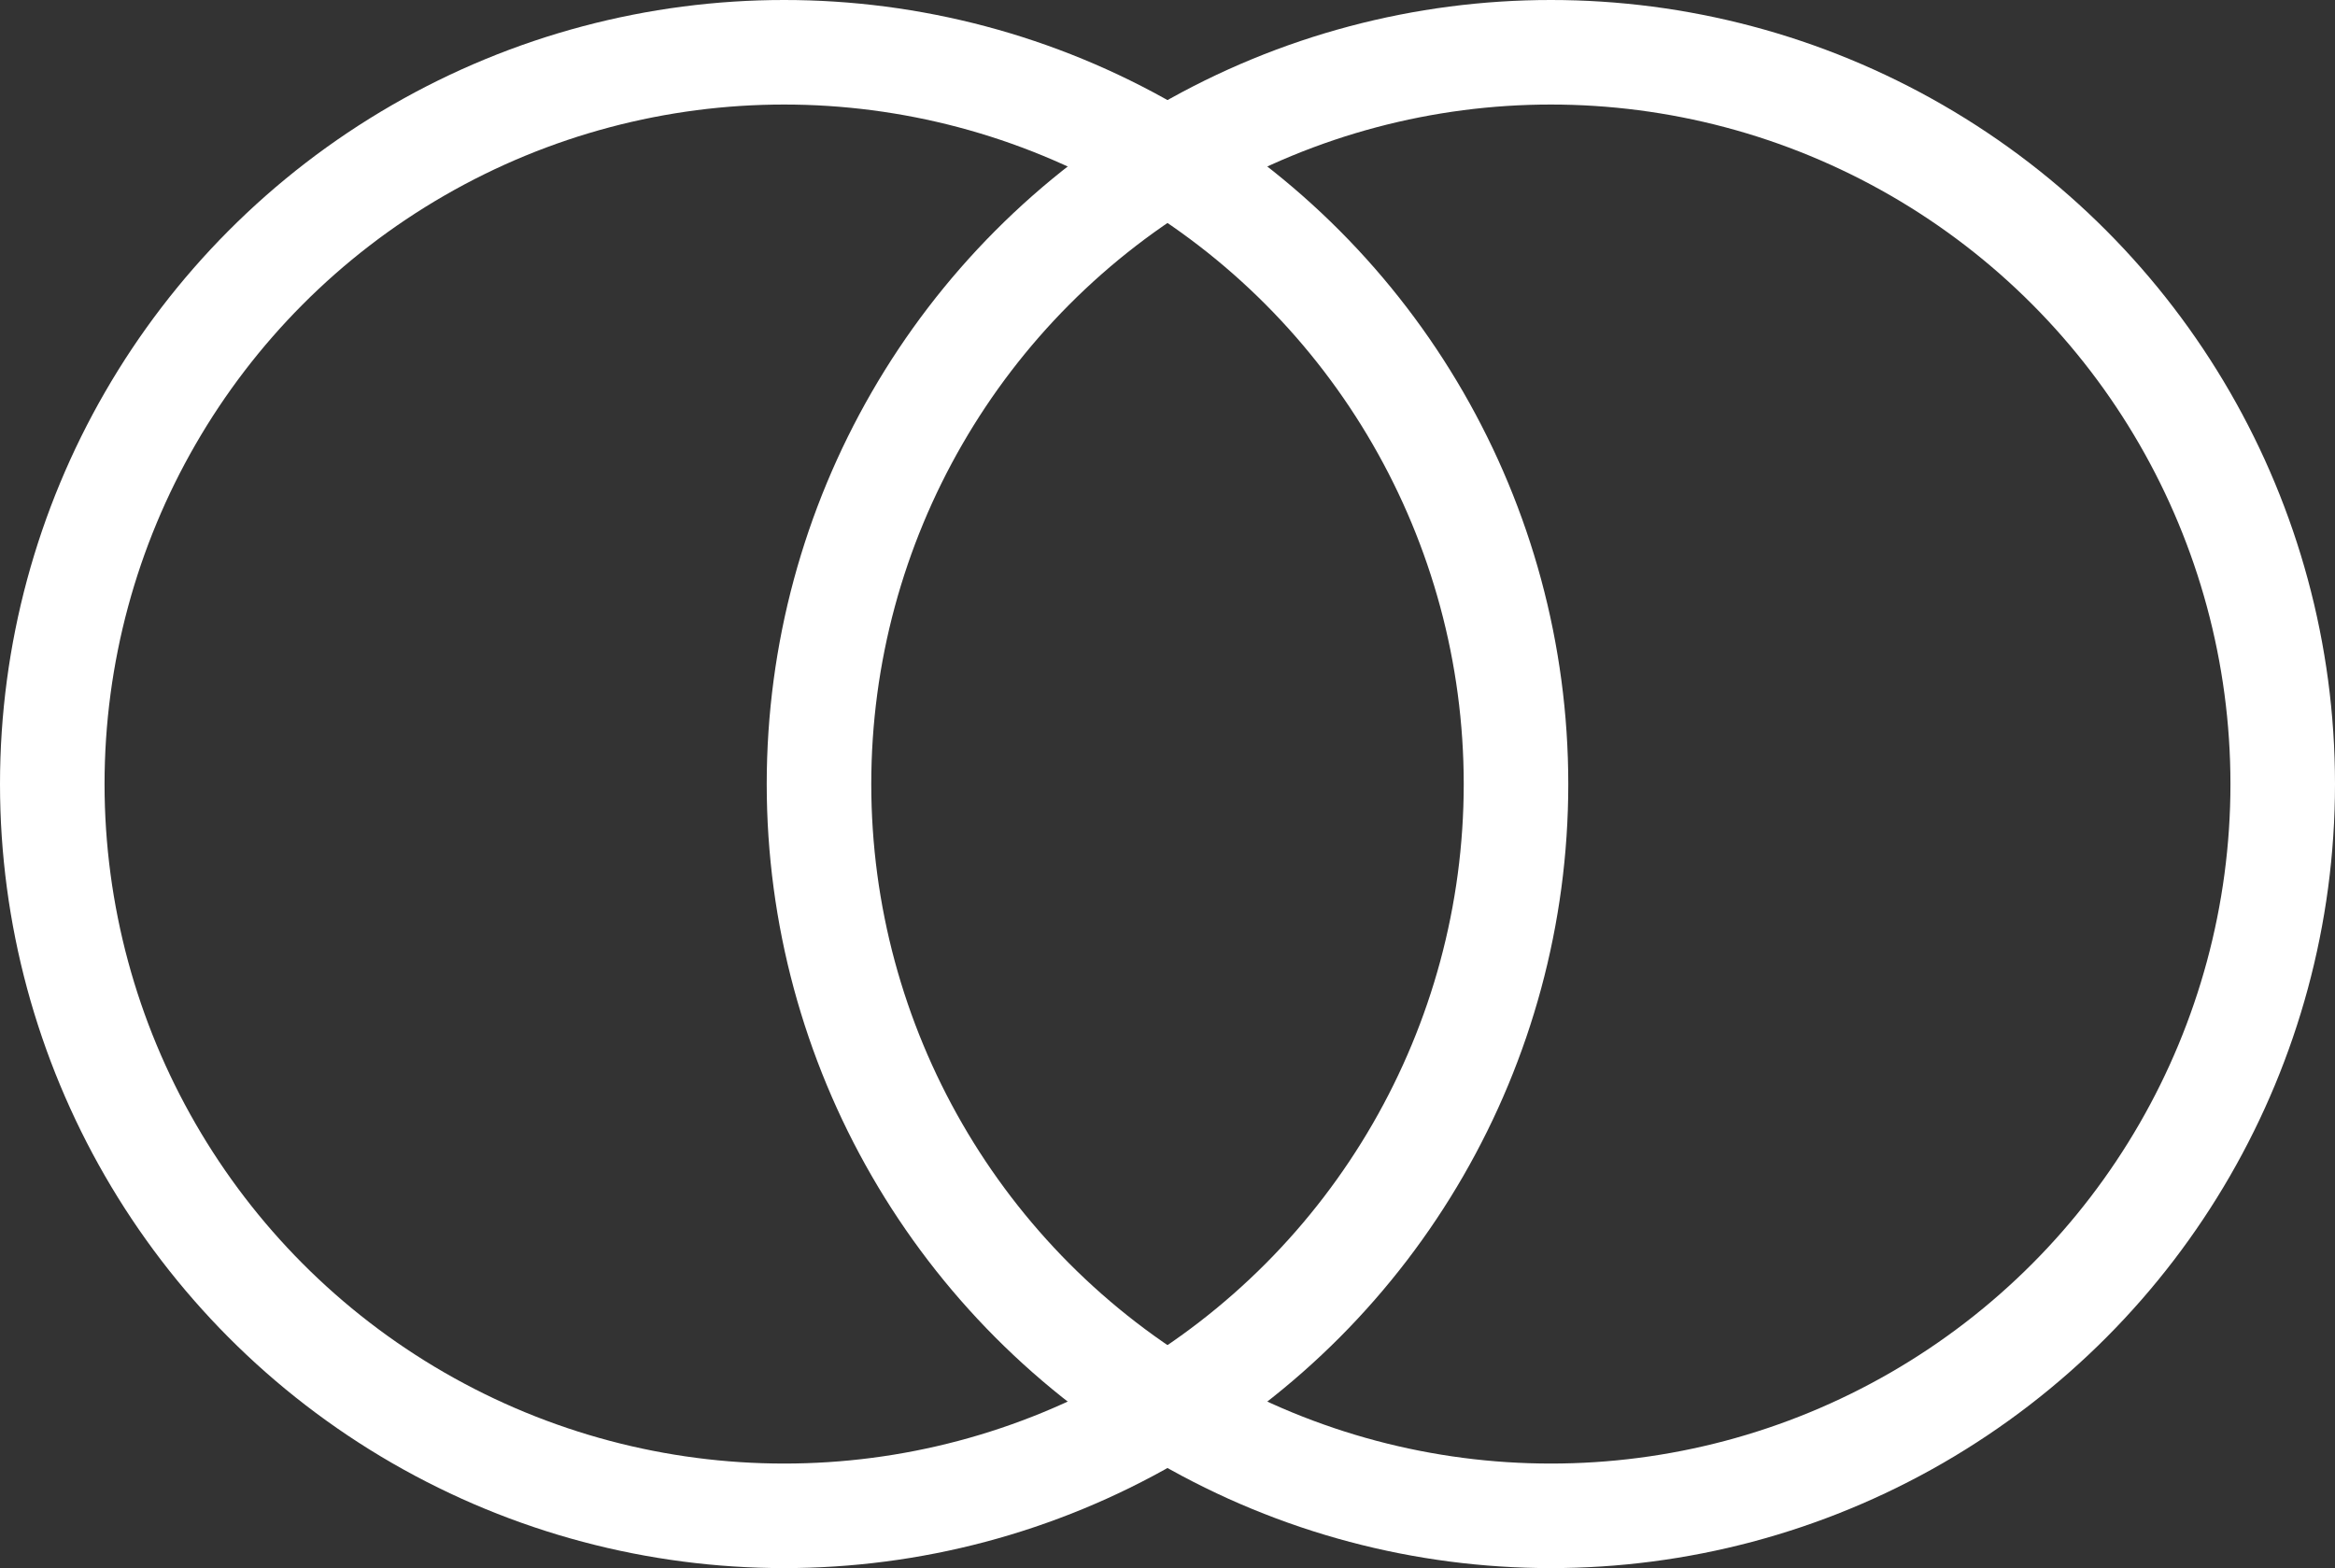 <?xml version="1.0" encoding="UTF-8"?> <svg xmlns="http://www.w3.org/2000/svg" width="67" height="45" viewBox="0 0 67 45" fill="none"><rect x="0" y="0" width="67" height="45" fill="#333333" stroke="none"/><circle cx="22.5" cy="22.5" r="21" stroke="white" stroke-width="3"></circle><circle cx="44.5" cy="22.5" r="21" stroke="white" stroke-width="3"></circle></svg> 